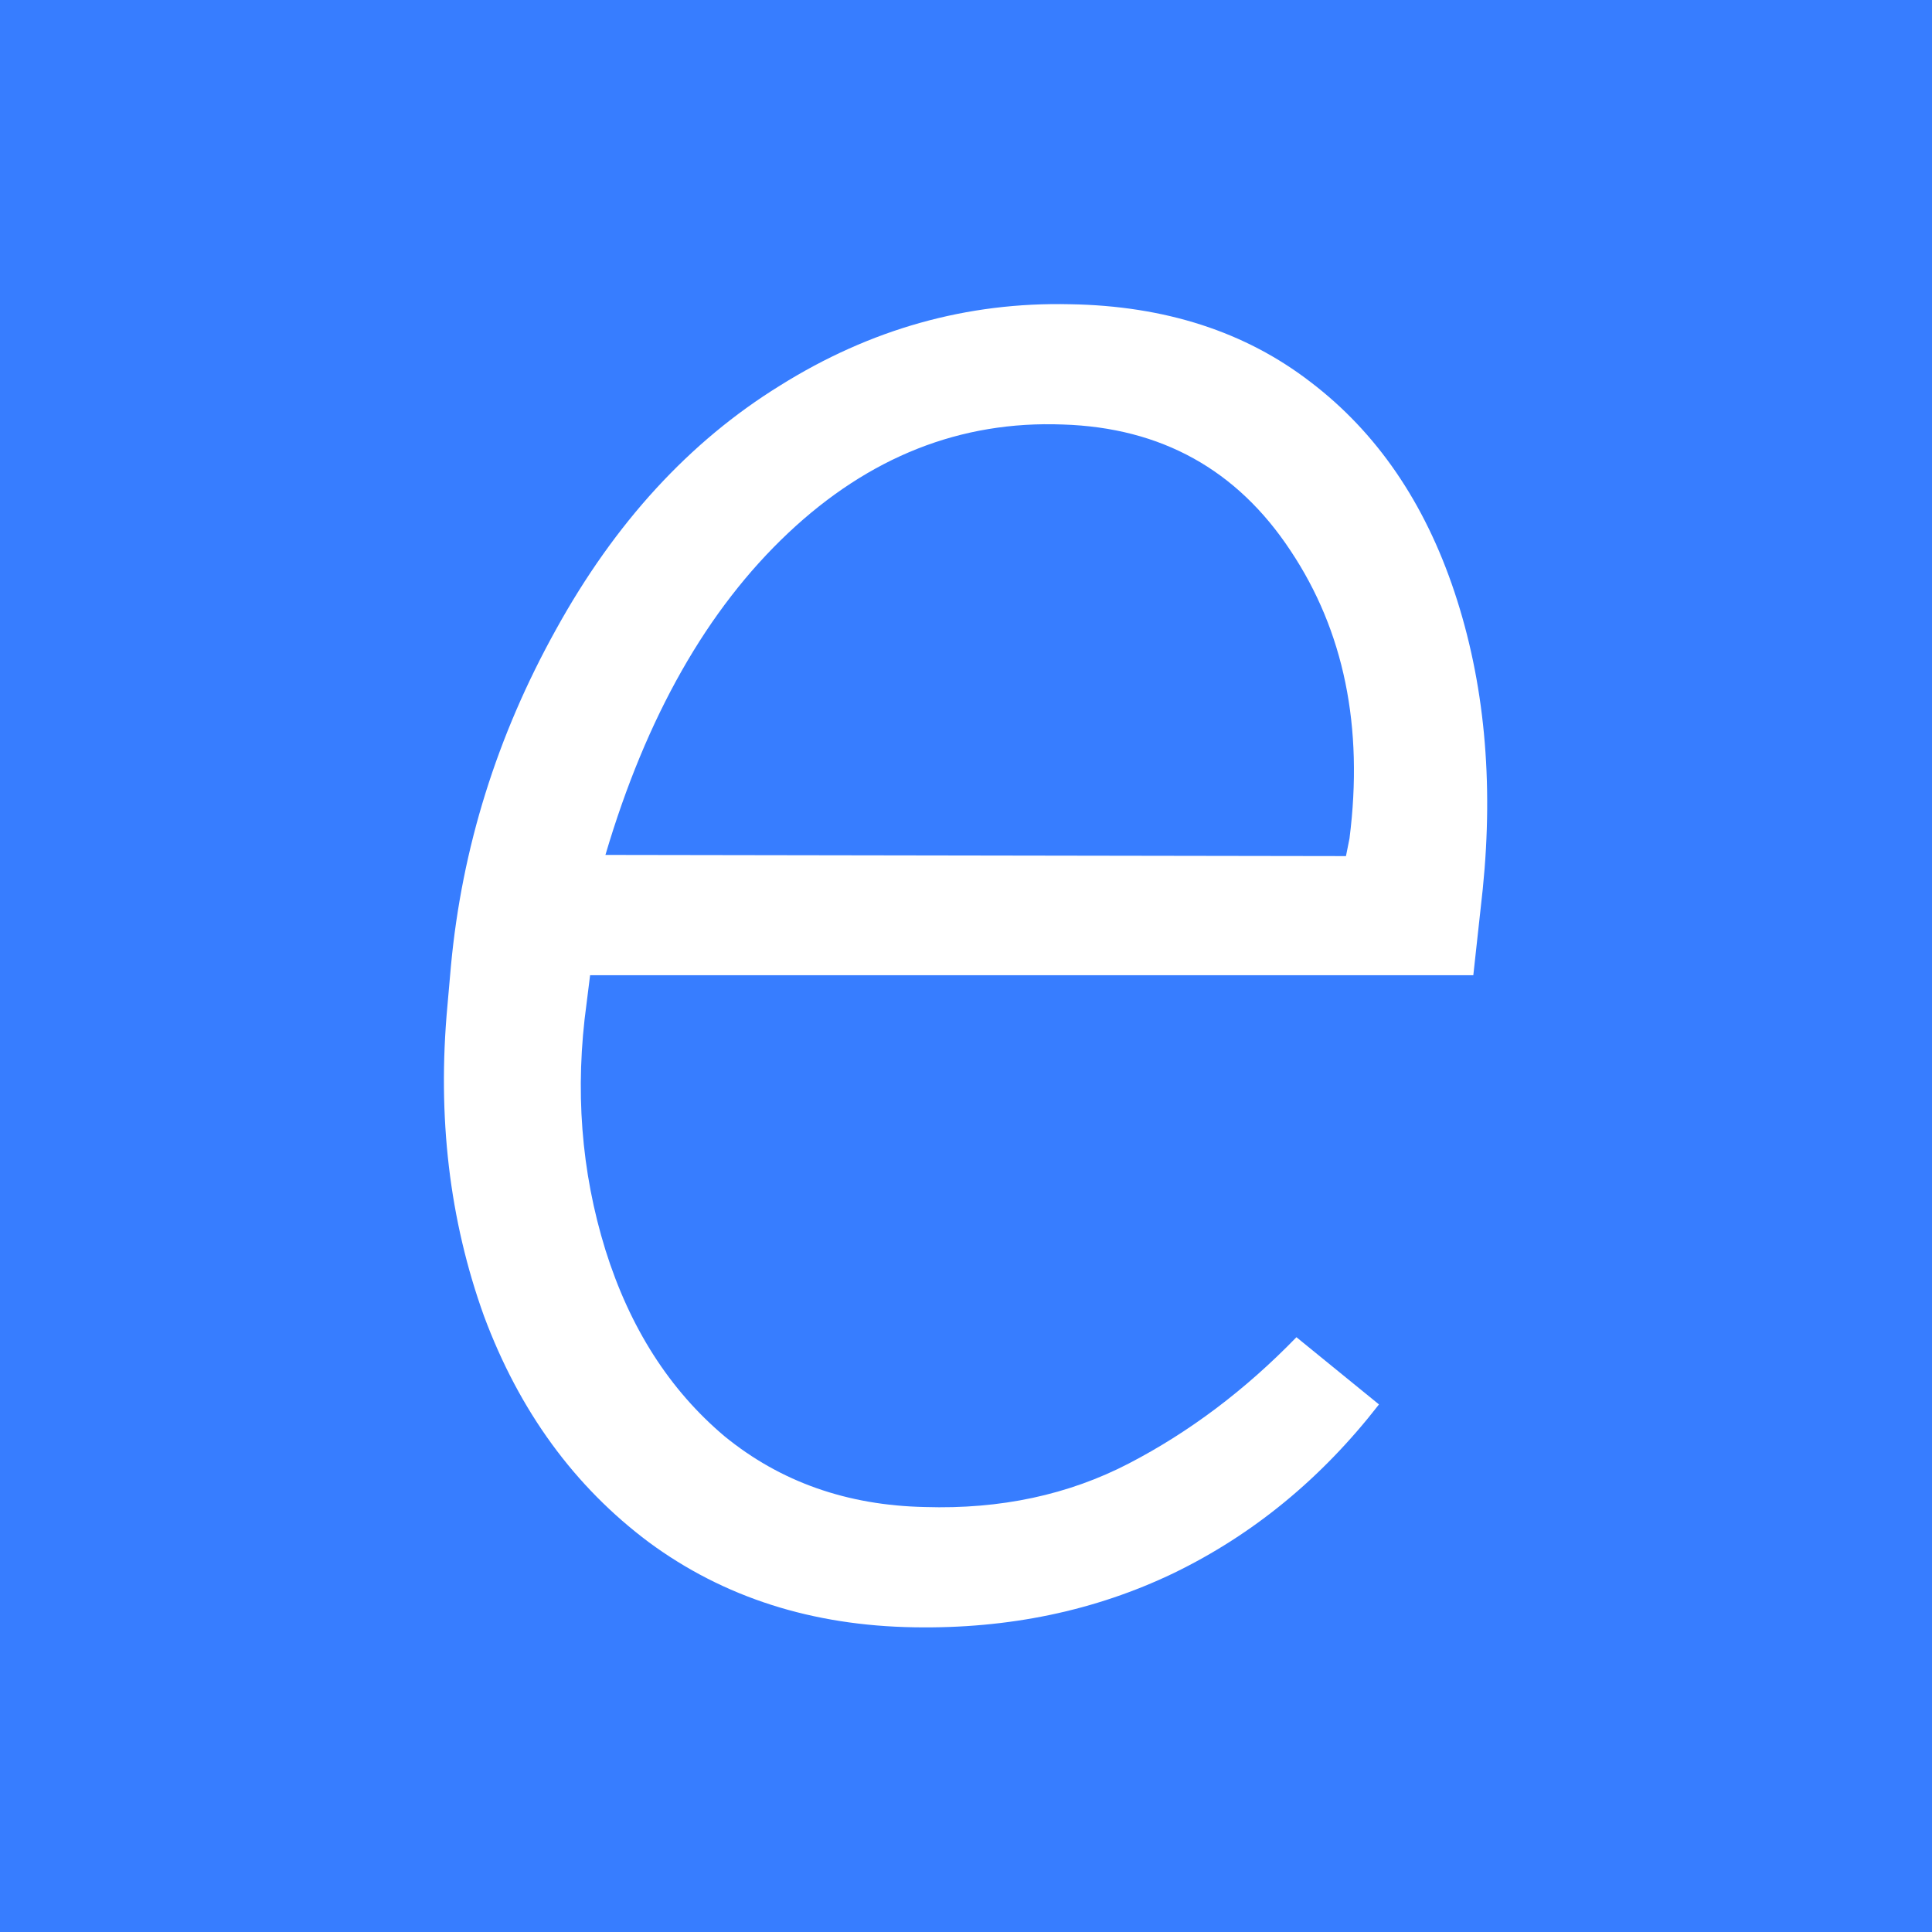 <svg width="512" height="512" viewBox="0 0 512 512" fill="none" xmlns="http://www.w3.org/2000/svg">
<rect width="512" height="512" fill="#377DFF"/>
<path d="M242.32 431.25C215.237 430.833 191.799 423.333 172.008 408.75C152.216 393.958 137.633 373.958 128.258 348.75C119.091 323.333 115.862 295.938 118.57 266.562L119.508 255.938C122.424 224.688 131.695 195 147.32 166.875C162.945 138.542 182.737 116.979 206.695 102.188C230.654 87.188 256.279 80 283.57 80.625C308.779 81.042 330.029 87.917 347.32 101.25C364.82 114.583 377.529 133.125 385.445 156.875C393.362 180.625 395.862 206.875 392.945 235.625L390.445 258.438H156.383L155.445 265.938C152.32 288.646 153.987 310.417 160.445 331.25C166.904 351.875 177.424 368.333 192.008 380.625C206.799 392.708 224.508 398.958 245.133 399.375C265.133 400 283.154 396.146 299.195 387.812C315.237 379.479 330.029 368.333 343.57 354.375L365.445 372.188C350.237 391.771 332.112 406.667 311.07 416.875C290.237 426.875 267.32 431.667 242.32 431.25ZM281.695 112.5C254.612 111.458 230.341 121.042 208.883 141.25C187.424 161.458 171.279 189.896 160.445 226.562L356.695 226.875L357.633 222.188C361.383 192.604 356.174 167.188 342.008 145.938C327.841 124.479 307.737 113.333 281.695 112.5Z" fill="white"/>
</svg>